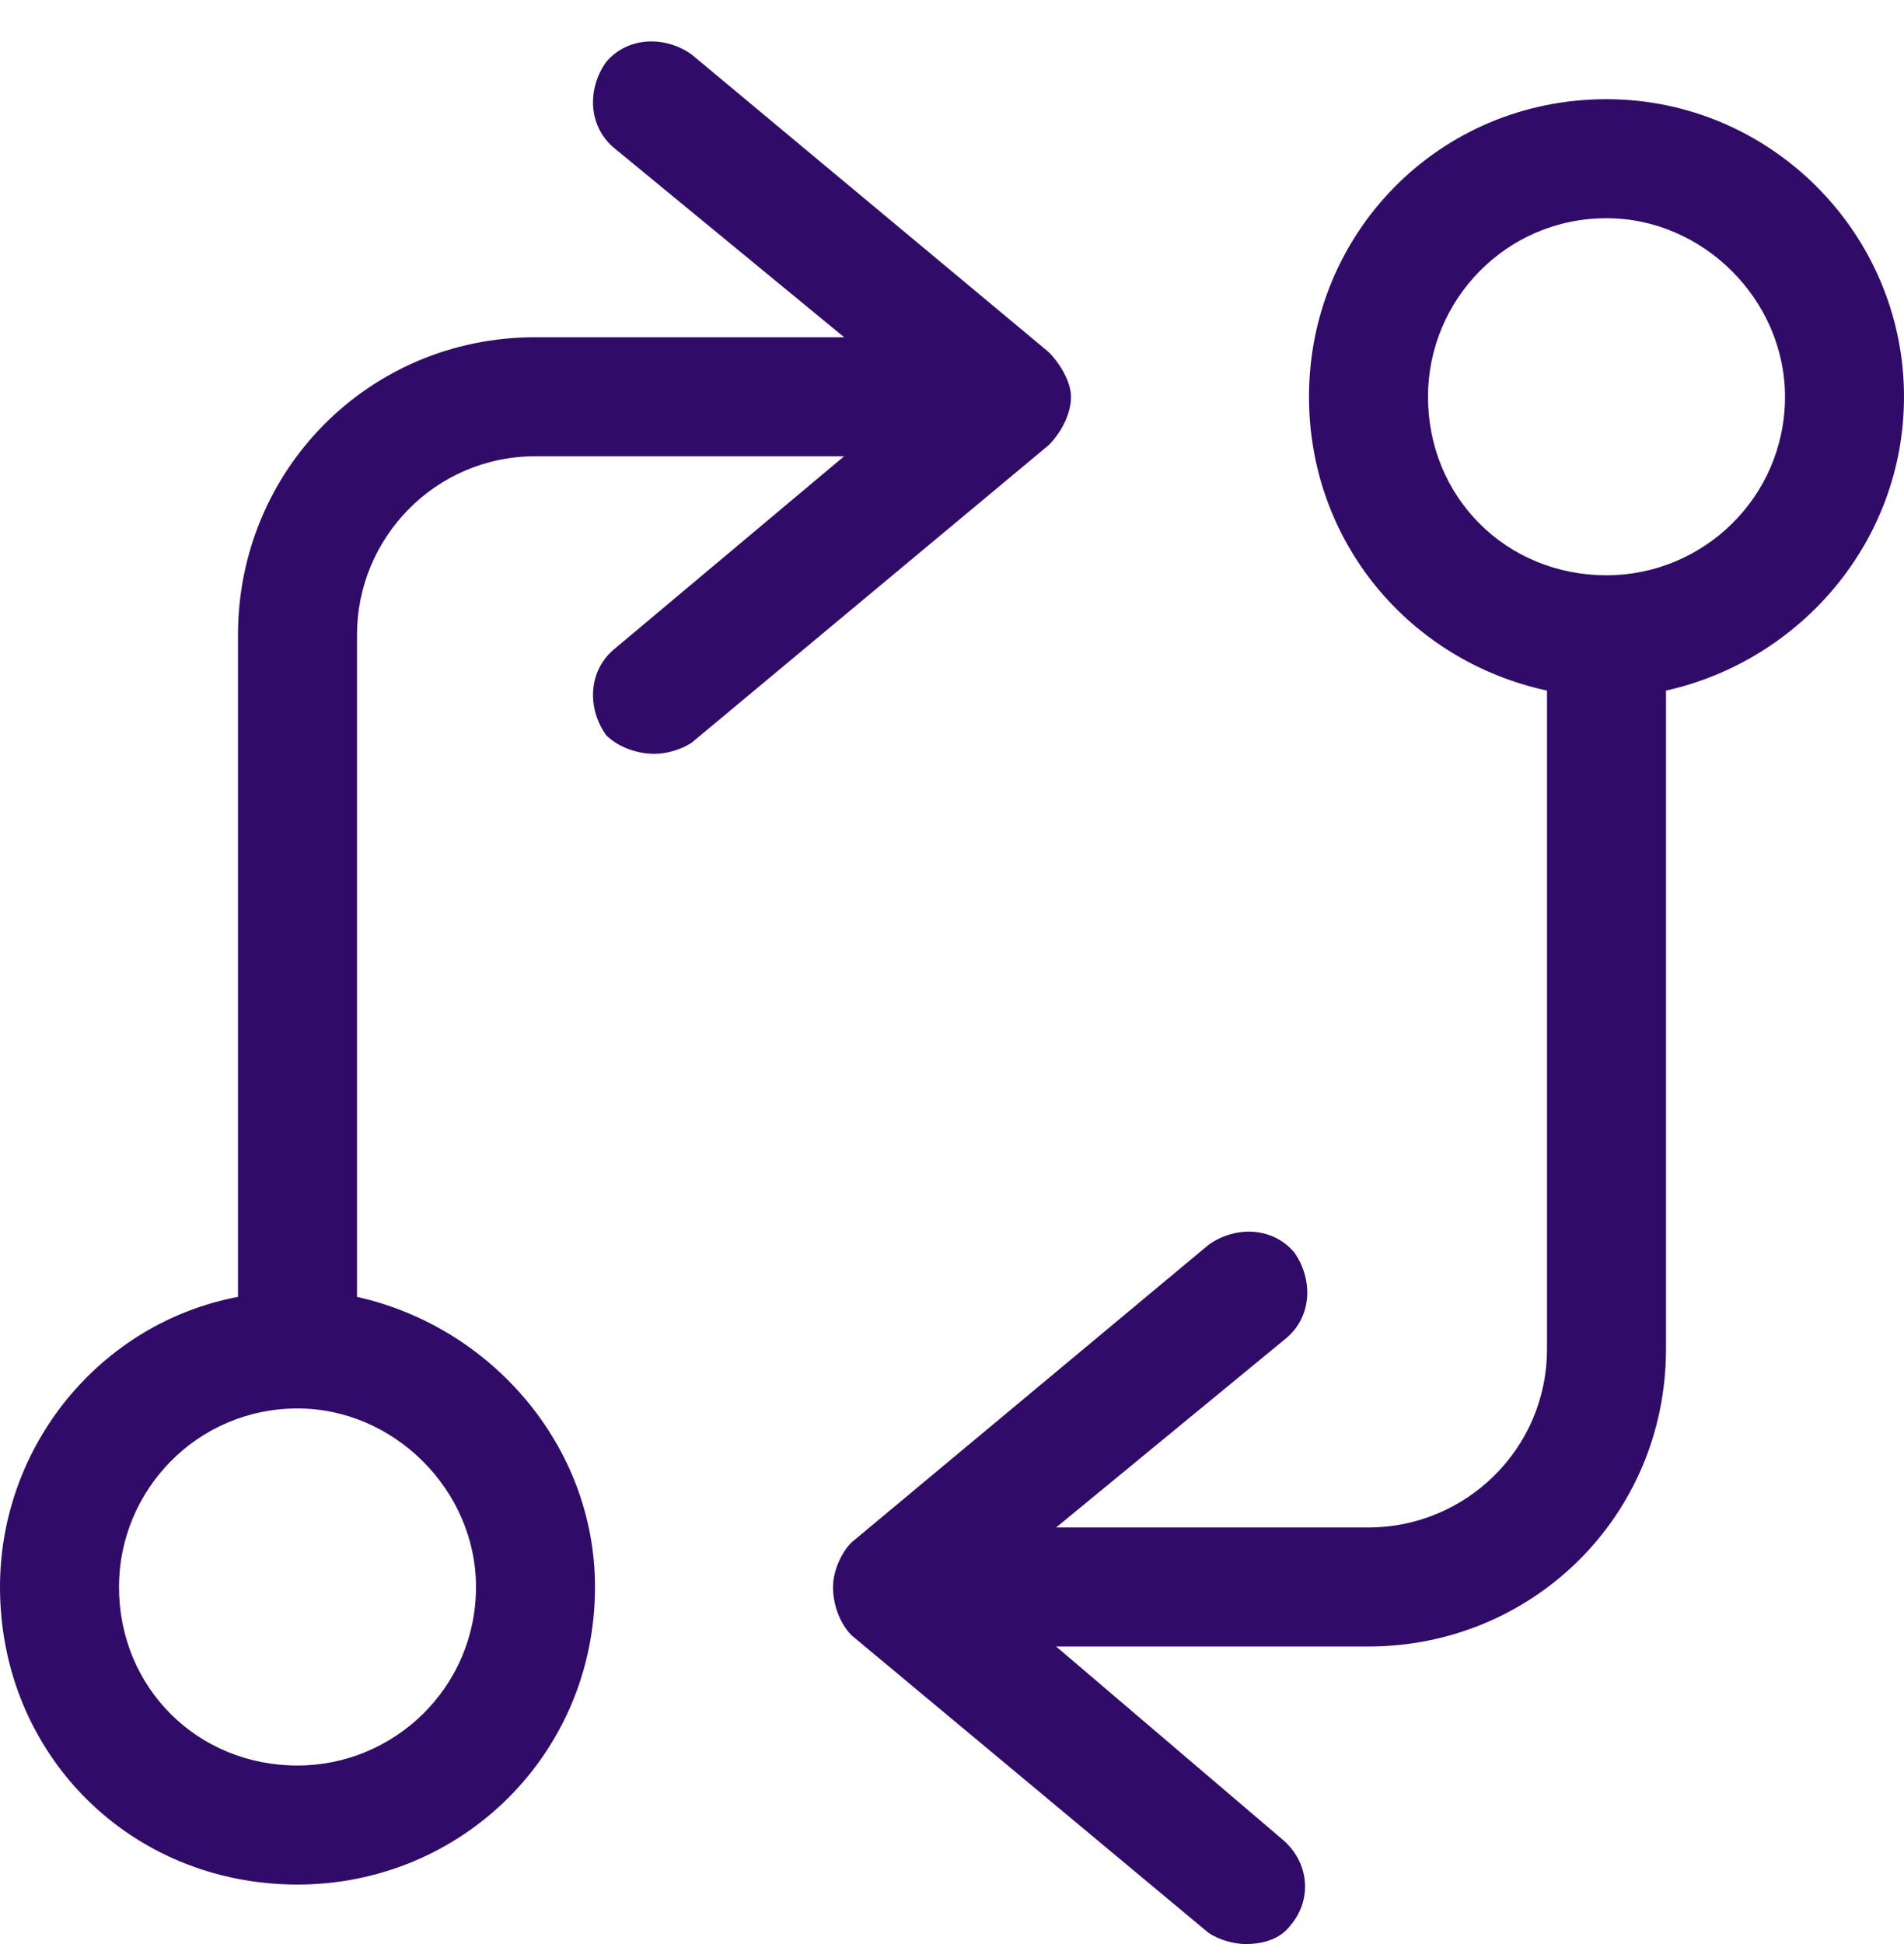 <svg width="48" height="49" viewBox="0 0 48 49" fill="none" xmlns="http://www.w3.org/2000/svg">
<path d="M40.5 2.5C44.625 2.5 48 5.875 48 10C48 13.656 45.375 16.656 42 17.406V34C42 38.219 38.625 41.5 34.5 41.5H26.625L32.344 46.375C33 46.938 33.094 47.875 32.531 48.531C32.25 48.906 31.781 49 31.406 49C31.125 49 30.75 48.906 30.469 48.719L21.469 41.219C21.188 40.938 21 40.469 21 40C21 39.625 21.188 39.156 21.469 38.875L30.469 31.375C31.125 30.906 32.062 30.906 32.625 31.562C33.094 32.219 33.094 33.156 32.438 33.719L26.625 38.5H34.5C36.938 38.5 39 36.531 39 34V17.406C35.531 16.656 33 13.656 33 10C33 5.875 36.281 2.5 40.5 2.5ZM40.5 14.5C42.938 14.5 45 12.531 45 10C45 7.562 42.938 5.5 40.5 5.5C37.969 5.5 36 7.562 36 10C36 12.531 37.969 14.5 40.5 14.5ZM27 10C27 10.469 26.719 10.938 26.438 11.219L17.438 18.719C17.156 18.906 16.781 19 16.5 19C16.031 19 15.562 18.812 15.281 18.531C14.812 17.875 14.812 16.938 15.469 16.375L21.281 11.5H13.5C10.969 11.5 9 13.562 9 16V32.688C12.375 33.438 15 36.438 15 40C15 44.219 11.625 47.5 7.5 47.5C3.281 47.5 0 44.219 0 40C0 36.438 2.531 33.344 6 32.688V16C6 11.875 9.281 8.5 13.5 8.5H21.281L15.469 3.719C14.812 3.156 14.812 2.219 15.281 1.562C15.844 0.906 16.781 0.906 17.438 1.375L26.438 8.875C26.719 9.156 27 9.625 27 10ZM12 40C12 37.562 9.938 35.5 7.5 35.5C4.969 35.5 3 37.562 3 40C3 42.531 4.969 44.5 7.5 44.5C9.938 44.5 12 42.531 12 40Z" fill="#300C68"/>
</svg>
